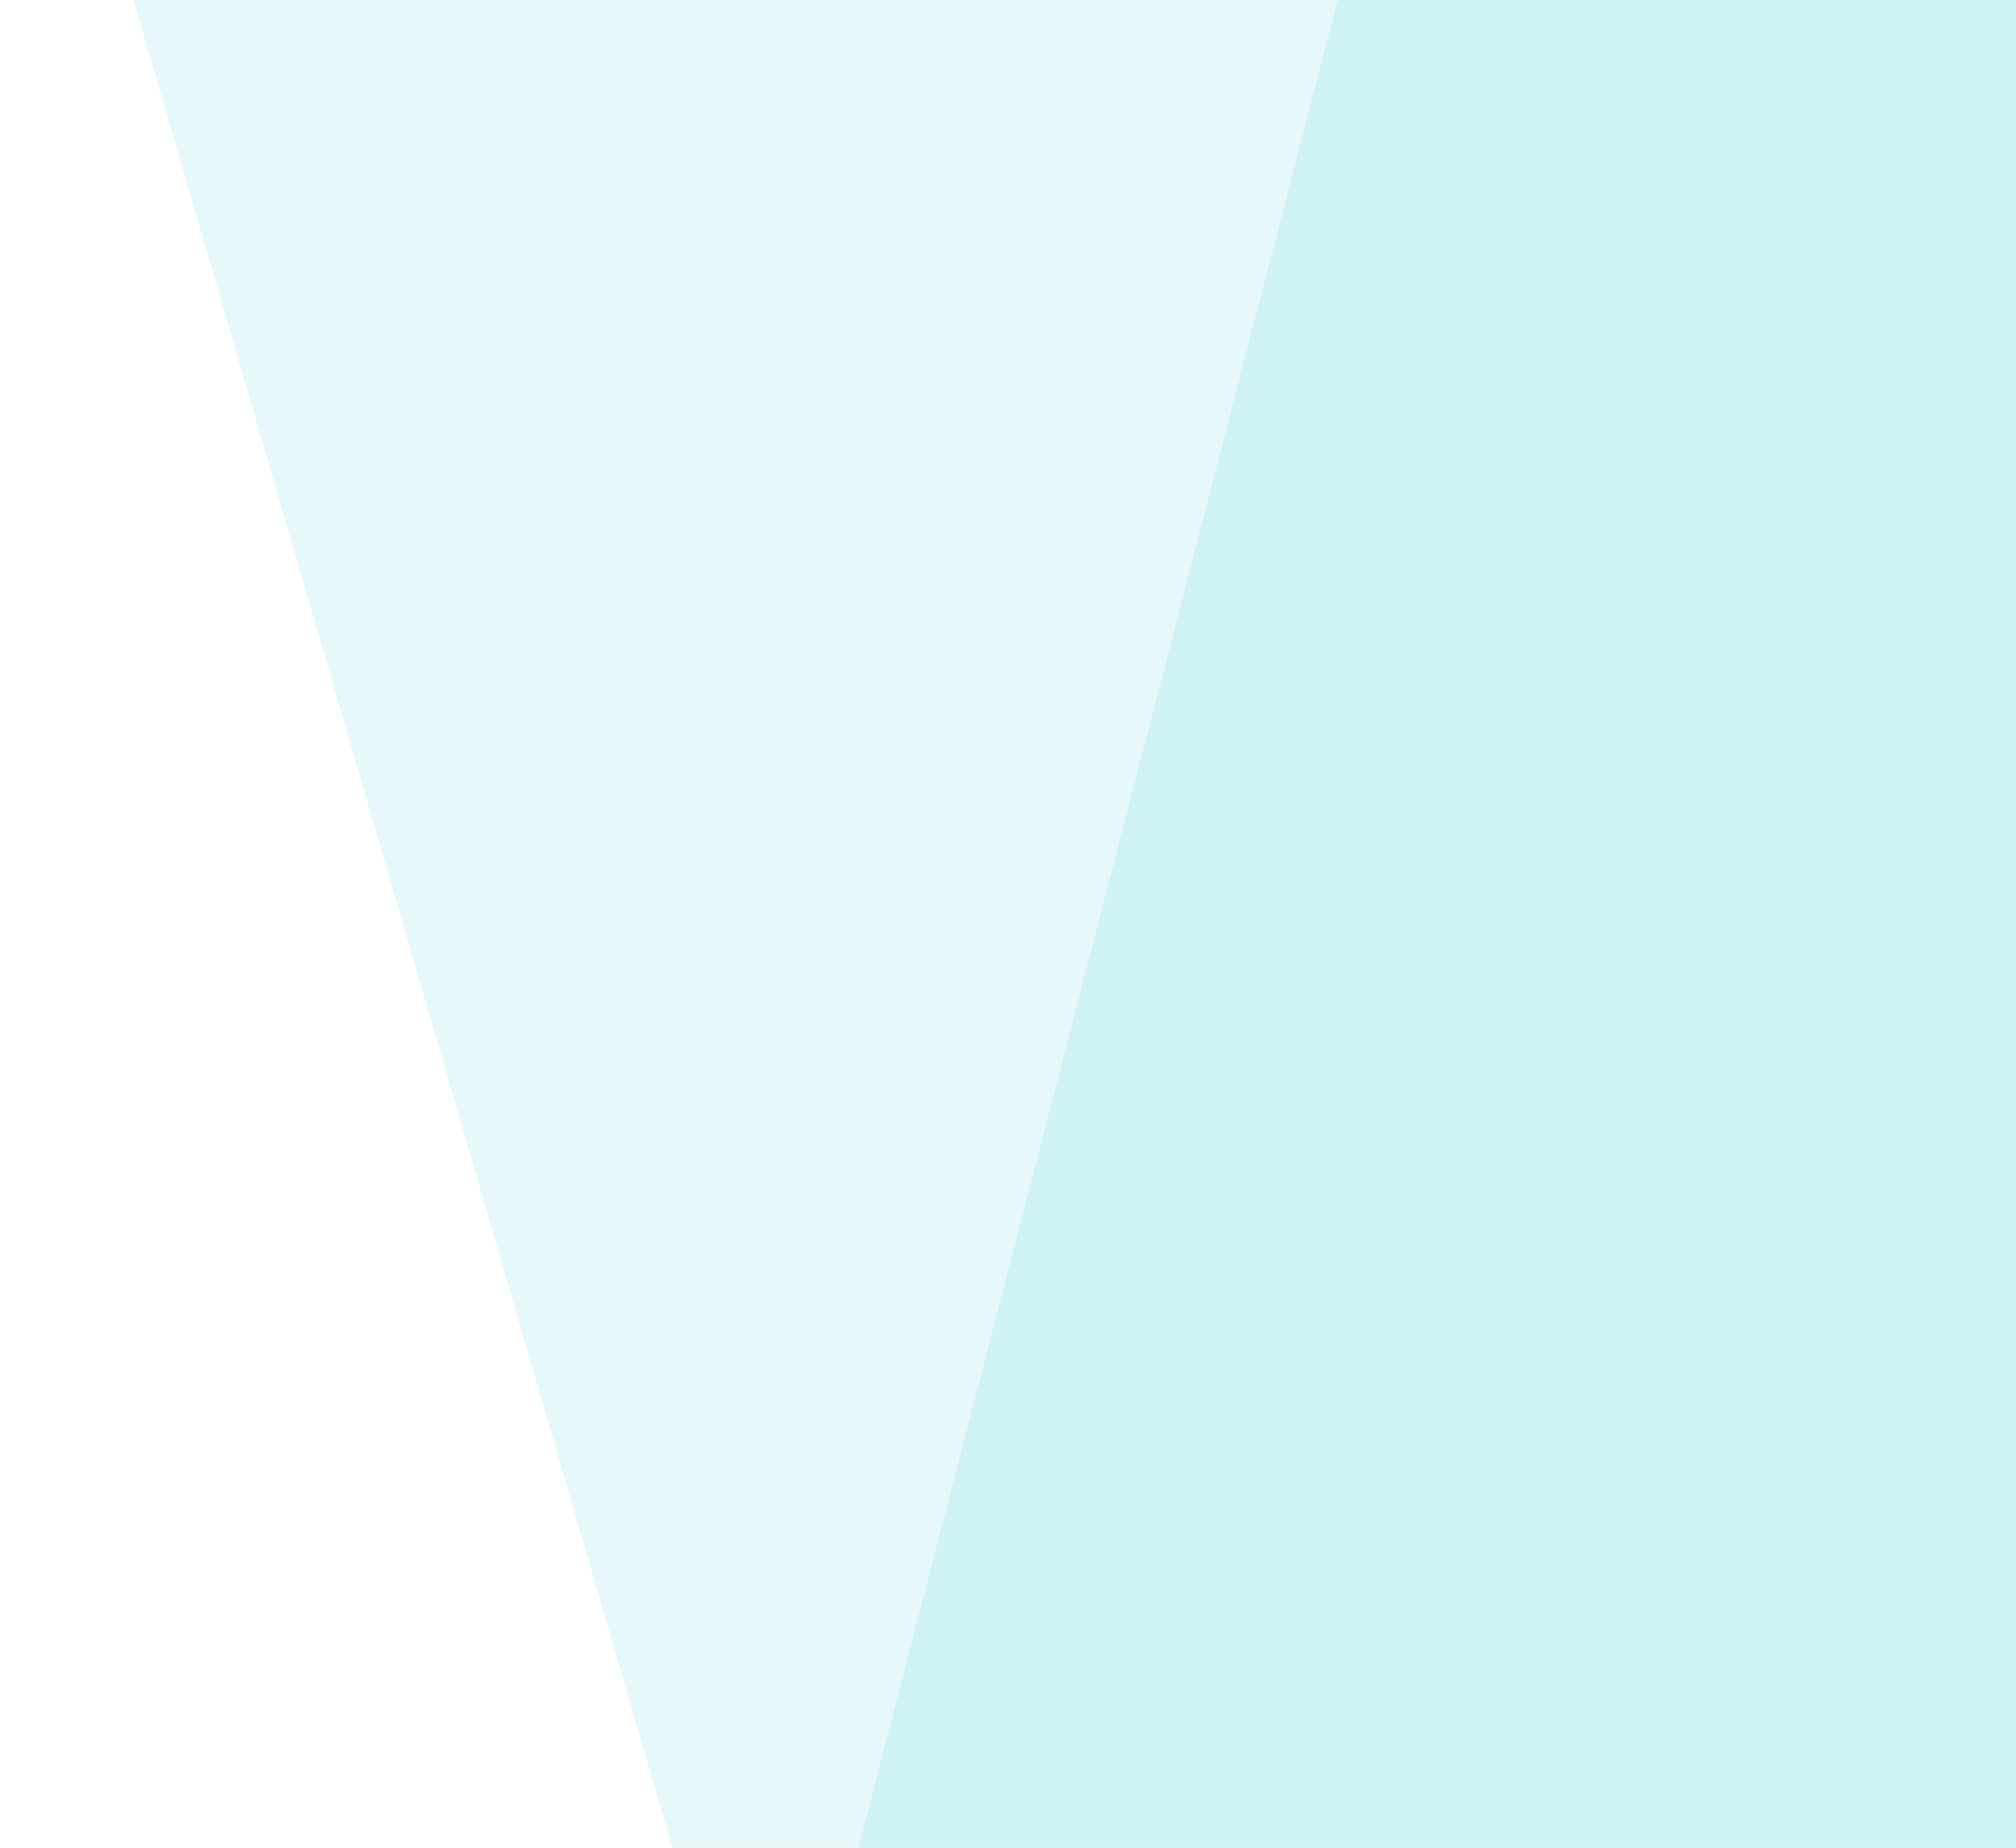 <svg width="468" height="429" viewBox="0 0 468 429" fill="none" xmlns="http://www.w3.org/2000/svg">
	<path opacity="0.1" d="M450.677 -106.337H-0.001L271.337 824.289H692.035L450.677 -106.337Z" fill="#00B7C4"/>
	<path opacity="0.1" d="M338.124 -106.337H788.802L517.464 824.289H96.766L338.124 -106.337Z" fill="#00B7C4"/>
</svg>

